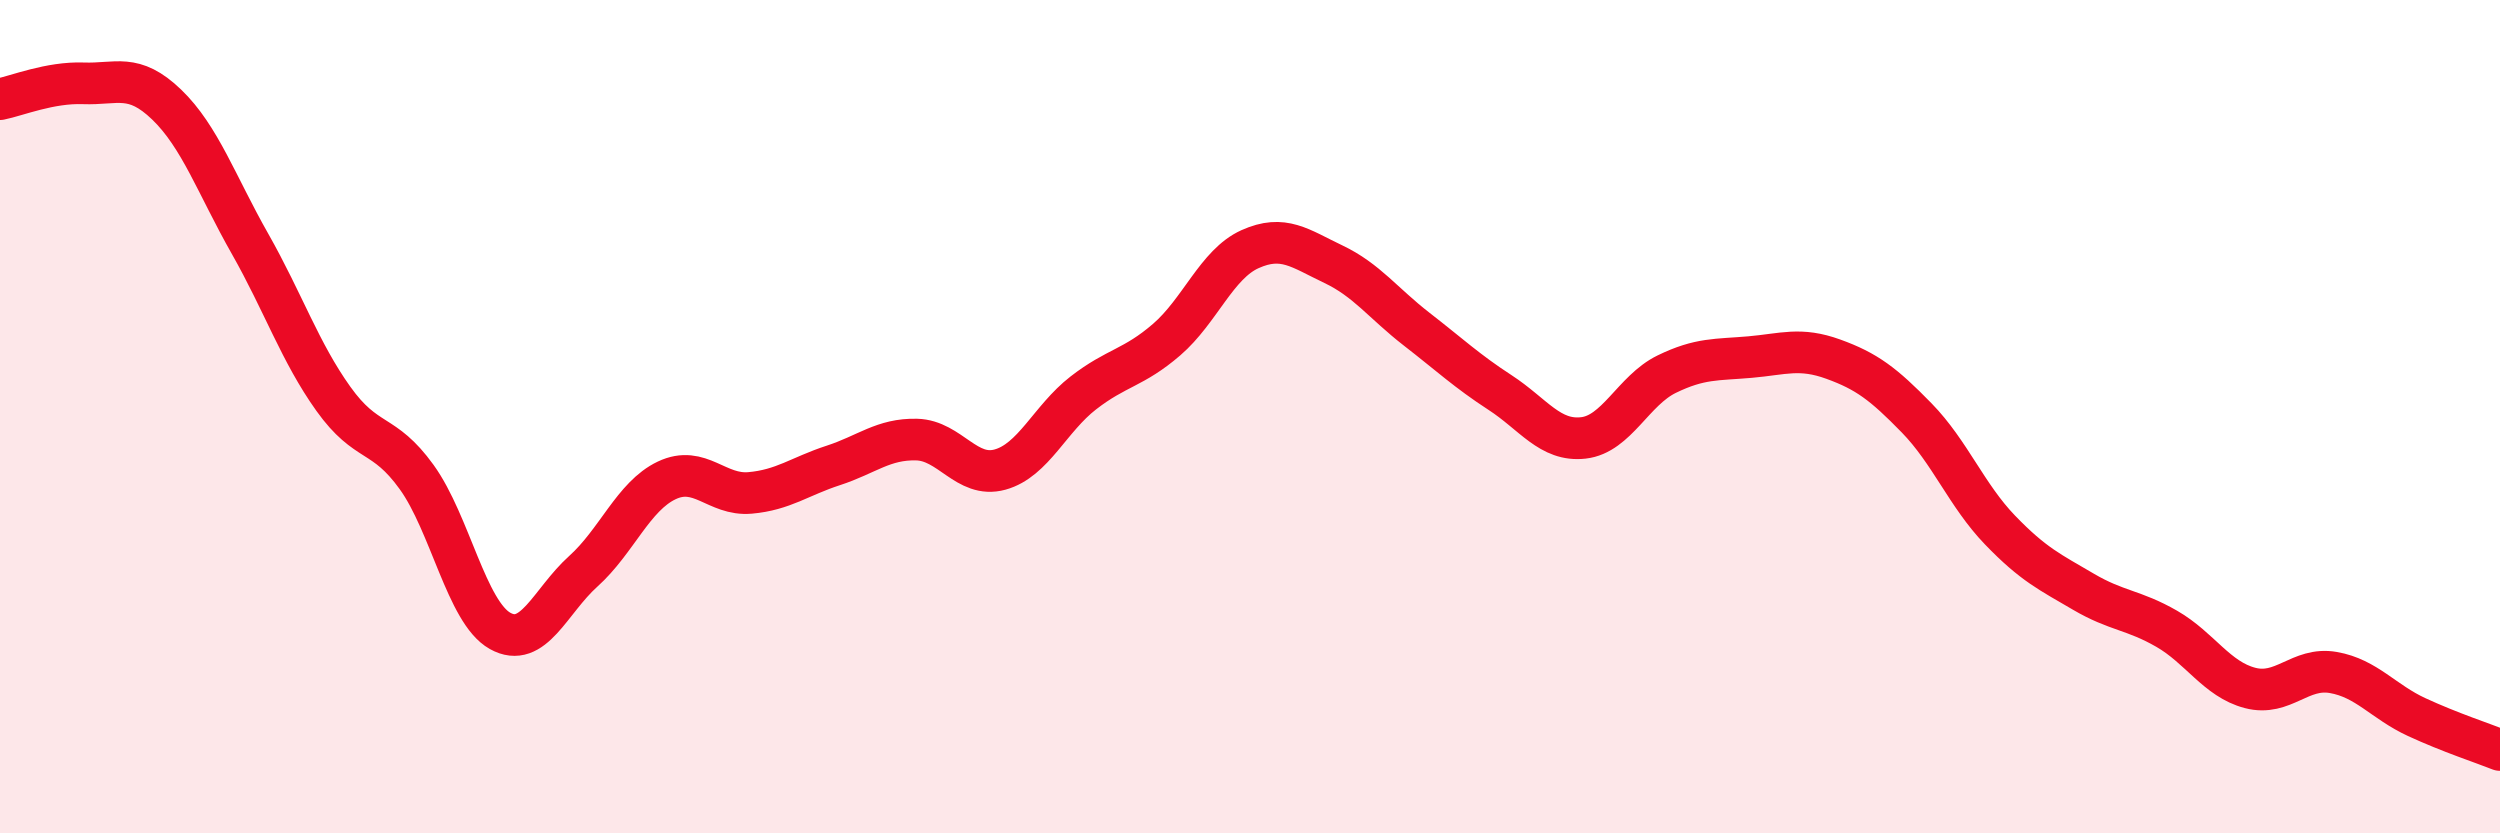 
    <svg width="60" height="20" viewBox="0 0 60 20" xmlns="http://www.w3.org/2000/svg">
      <path
        d="M 0,2.38 C 0.4,2.3 1.2,1.97 2,2 C 2.8,2.03 3.2,1.74 4,2.51 C 4.8,3.28 5.2,4.44 6,5.85 C 6.8,7.26 7.2,8.45 8,9.57 C 8.8,10.69 9.2,10.34 10,11.45 C 10.8,12.56 11.2,14.69 12,15.14 C 12.8,15.59 13.2,14.43 14,13.71 C 14.8,12.99 15.2,11.91 16,11.53 C 16.8,11.15 17.2,11.9 18,11.83 C 18.8,11.76 19.2,11.43 20,11.17 C 20.8,10.91 21.2,10.53 22,10.55 C 22.8,10.57 23.2,11.49 24,11.27 C 24.8,11.05 25.2,10.05 26,9.43 C 26.8,8.81 27.2,8.84 28,8.15 C 28.8,7.46 29.2,6.34 30,5.98 C 30.8,5.62 31.2,5.96 32,6.34 C 32.8,6.72 33.2,7.28 34,7.9 C 34.8,8.52 35.2,8.9 36,9.42 C 36.8,9.94 37.2,10.6 38,10.51 C 38.8,10.42 39.2,9.37 40,8.98 C 40.8,8.59 41.2,8.64 42,8.57 C 42.8,8.5 43.2,8.33 44,8.62 C 44.8,8.91 45.2,9.21 46,10.03 C 46.8,10.85 47.2,11.89 48,12.72 C 48.8,13.55 49.2,13.73 50,14.2 C 50.8,14.67 51.2,14.63 52,15.09 C 52.8,15.55 53.2,16.3 54,16.51 C 54.8,16.72 55.2,16 56,16.14 C 56.8,16.28 57.2,16.84 58,17.21 C 58.8,17.58 59.6,17.84 60,18L60 20L0 20Z"
        fill="#EB0A25"
        opacity="0.1"
        stroke-linecap="round"
        stroke-linejoin="round"
      />
      <path
        d="M 0,2.38 C 0.4,2.3 1.2,1.97 2,2 C 2.8,2.03 3.2,1.74 4,2.51 C 4.8,3.28 5.2,4.44 6,5.85 C 6.8,7.26 7.2,8.45 8,9.57 C 8.8,10.69 9.2,10.34 10,11.45 C 10.8,12.56 11.2,14.69 12,15.14 C 12.8,15.59 13.2,14.43 14,13.71 C 14.8,12.99 15.2,11.91 16,11.53 C 16.8,11.15 17.2,11.9 18,11.83 C 18.8,11.76 19.2,11.43 20,11.17 C 20.8,10.91 21.2,10.53 22,10.55 C 22.8,10.57 23.2,11.49 24,11.27 C 24.8,11.05 25.2,10.05 26,9.43 C 26.8,8.81 27.2,8.84 28,8.15 C 28.8,7.46 29.2,6.34 30,5.98 C 30.8,5.62 31.2,5.96 32,6.34 C 32.8,6.72 33.2,7.28 34,7.9 C 34.8,8.52 35.2,8.9 36,9.42 C 36.8,9.94 37.2,10.6 38,10.51 C 38.8,10.42 39.2,9.37 40,8.98 C 40.8,8.59 41.2,8.64 42,8.57 C 42.8,8.5 43.2,8.33 44,8.62 C 44.8,8.91 45.2,9.21 46,10.03 C 46.8,10.85 47.2,11.89 48,12.72 C 48.8,13.55 49.2,13.73 50,14.2 C 50.8,14.67 51.2,14.63 52,15.09 C 52.8,15.55 53.2,16.3 54,16.51 C 54.8,16.72 55.2,16 56,16.14 C 56.8,16.28 57.2,16.84 58,17.21 C 58.8,17.58 59.6,17.84 60,18"
        stroke="#EB0A25"
        stroke-width="1"
        fill="none"
        stroke-linecap="round"
        stroke-linejoin="round"
      />
    </svg>
  